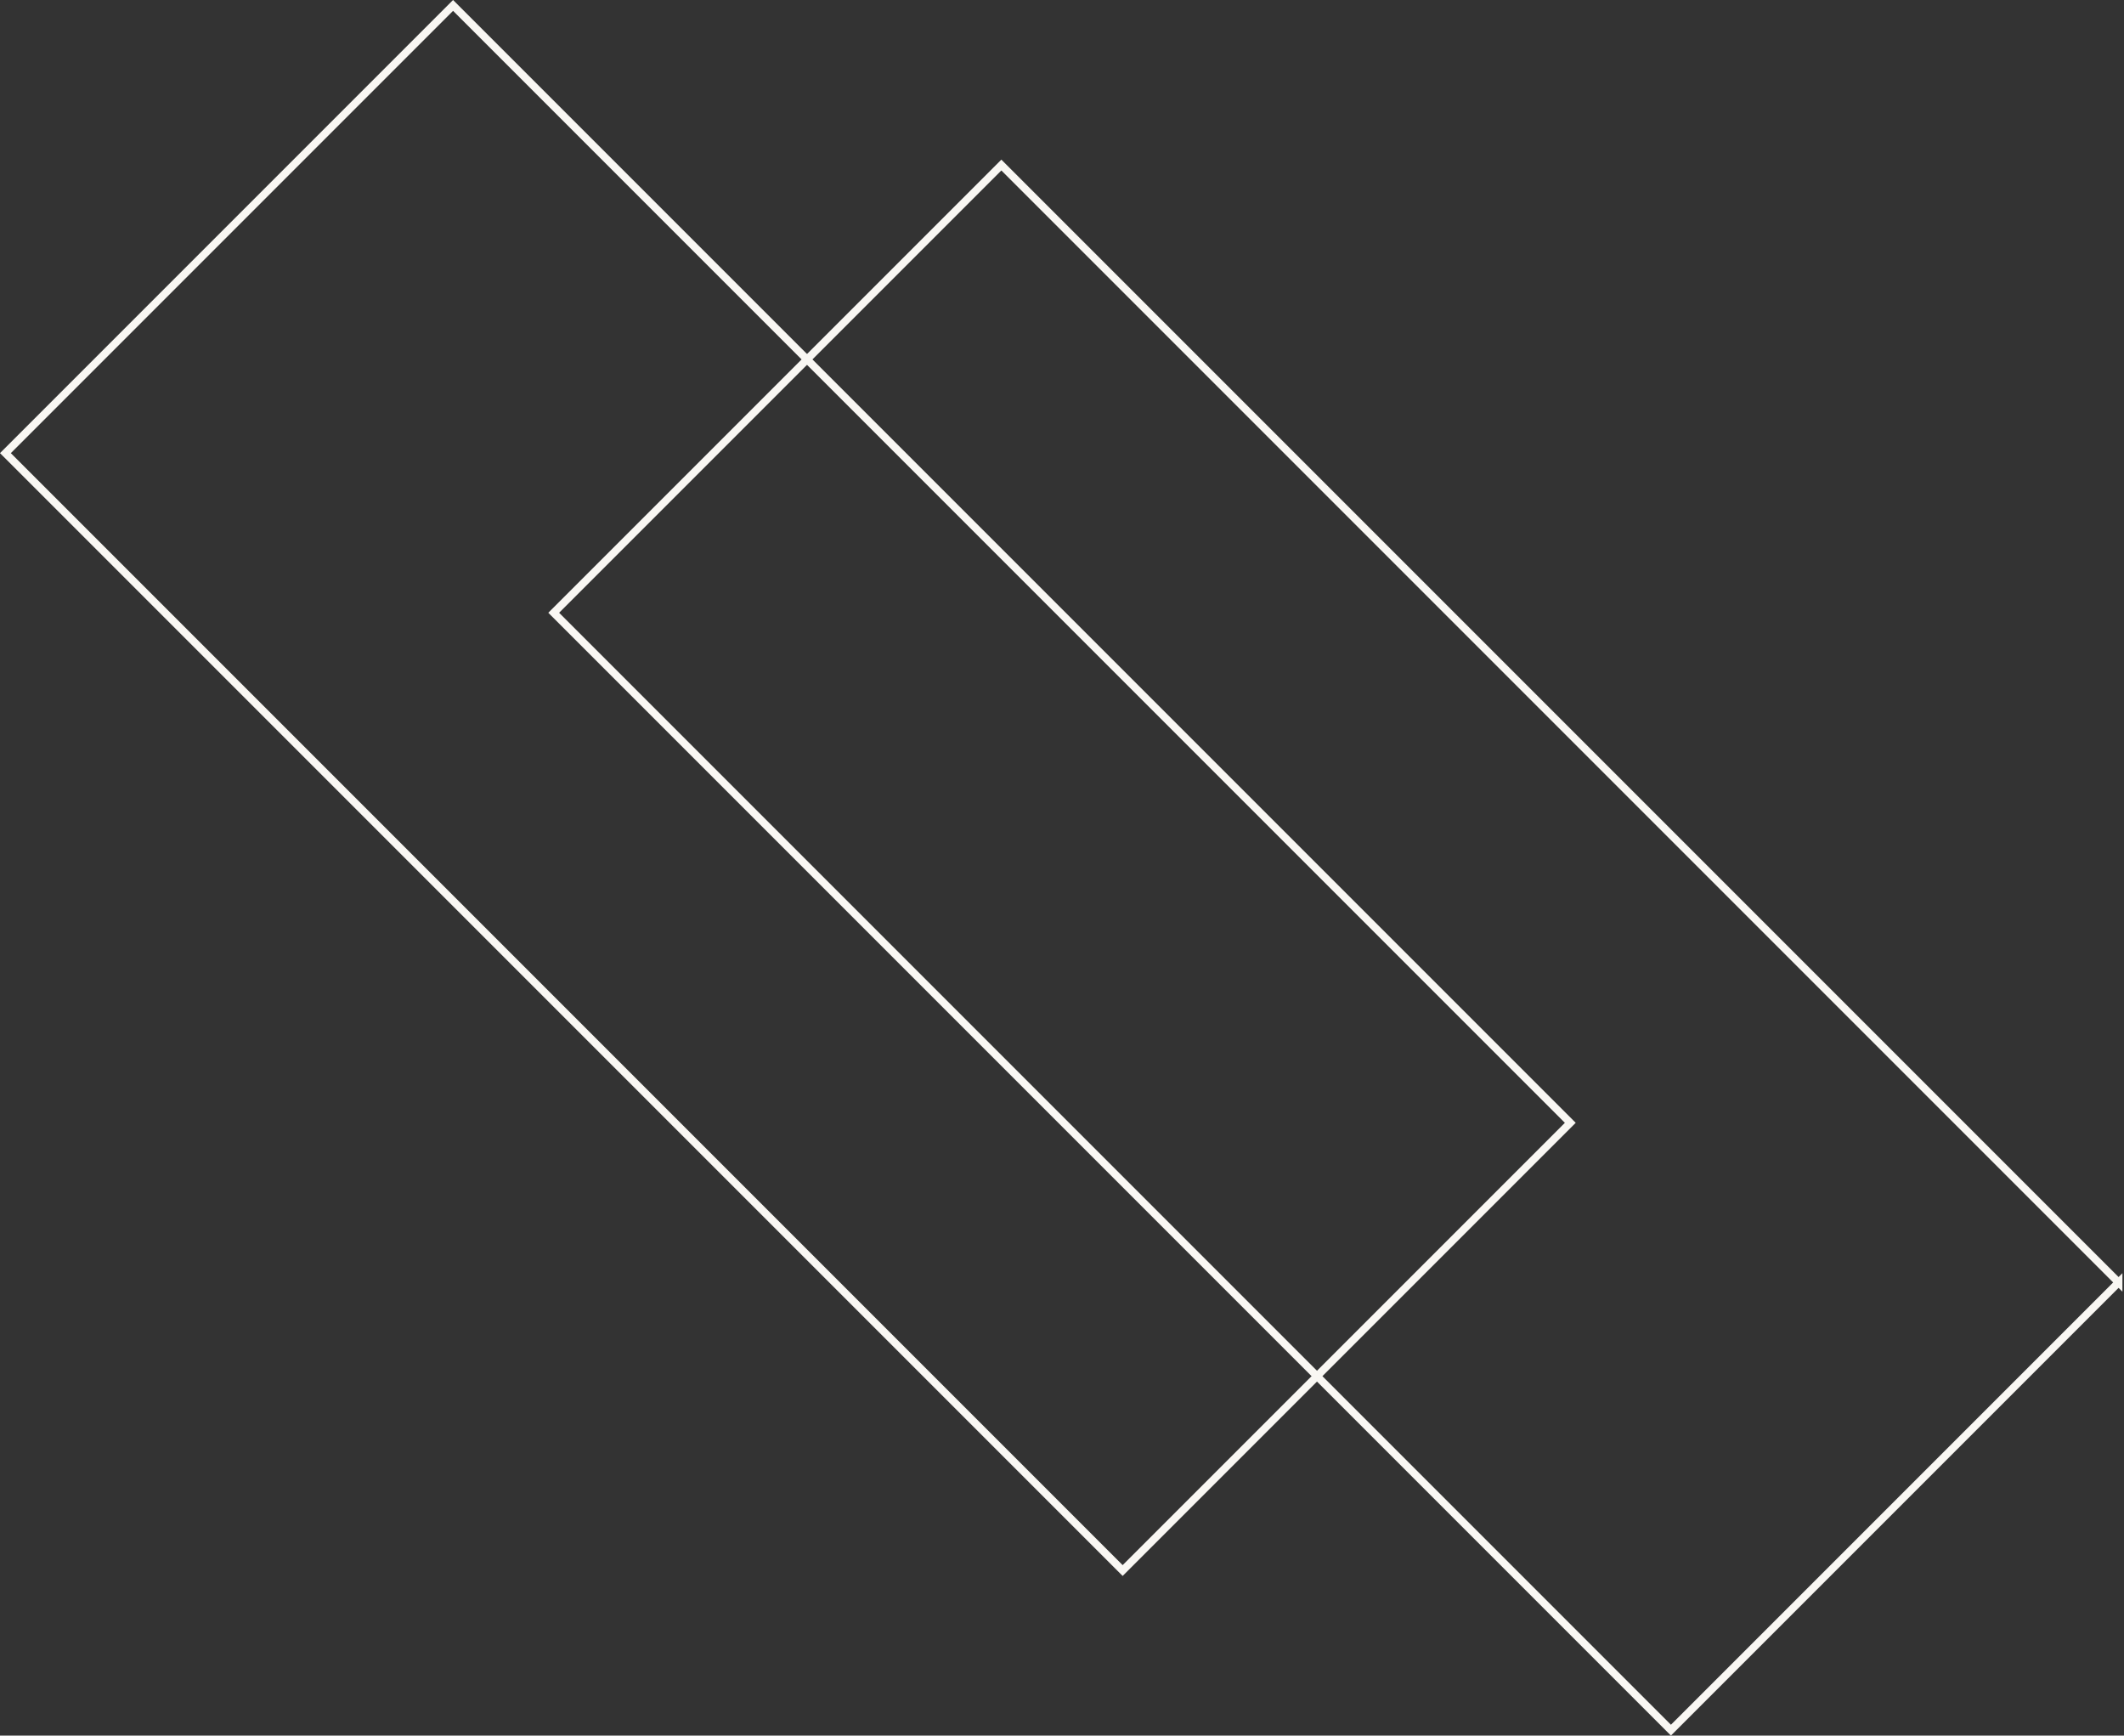 <?xml version="1.0" encoding="UTF-8"?><svg id="uuid-b70c829d-490f-4433-9461-8367daaba6d1" xmlns="http://www.w3.org/2000/svg" width="207.87" height="169.83" viewBox="0 0 207.87 169.83"><rect x="0" y="0" width="207.87" height="169.83" fill="#333333" stroke="none"/><path id="uuid-3e71fedd-6a96-4e10-a1fa-f2a3e835ba19" d="M153.68,109.87L44.34.53.53,44.34l109.34,109.34,43.81-43.81Z" style="fill:none; stroke:#f9f7f3; stroke-miterlimit:10; stroke-width:.75px;"/><path id="uuid-dd4672ec-449d-4217-99a2-c031fed12ca8" d="M207.34,125.49L98,16.15l-43.81,43.81,109.34,109.34,43.81-43.81Z" style="fill:none; stroke:#f9f7f3; stroke-miterlimit:10; stroke-width:.75px;"/></svg>